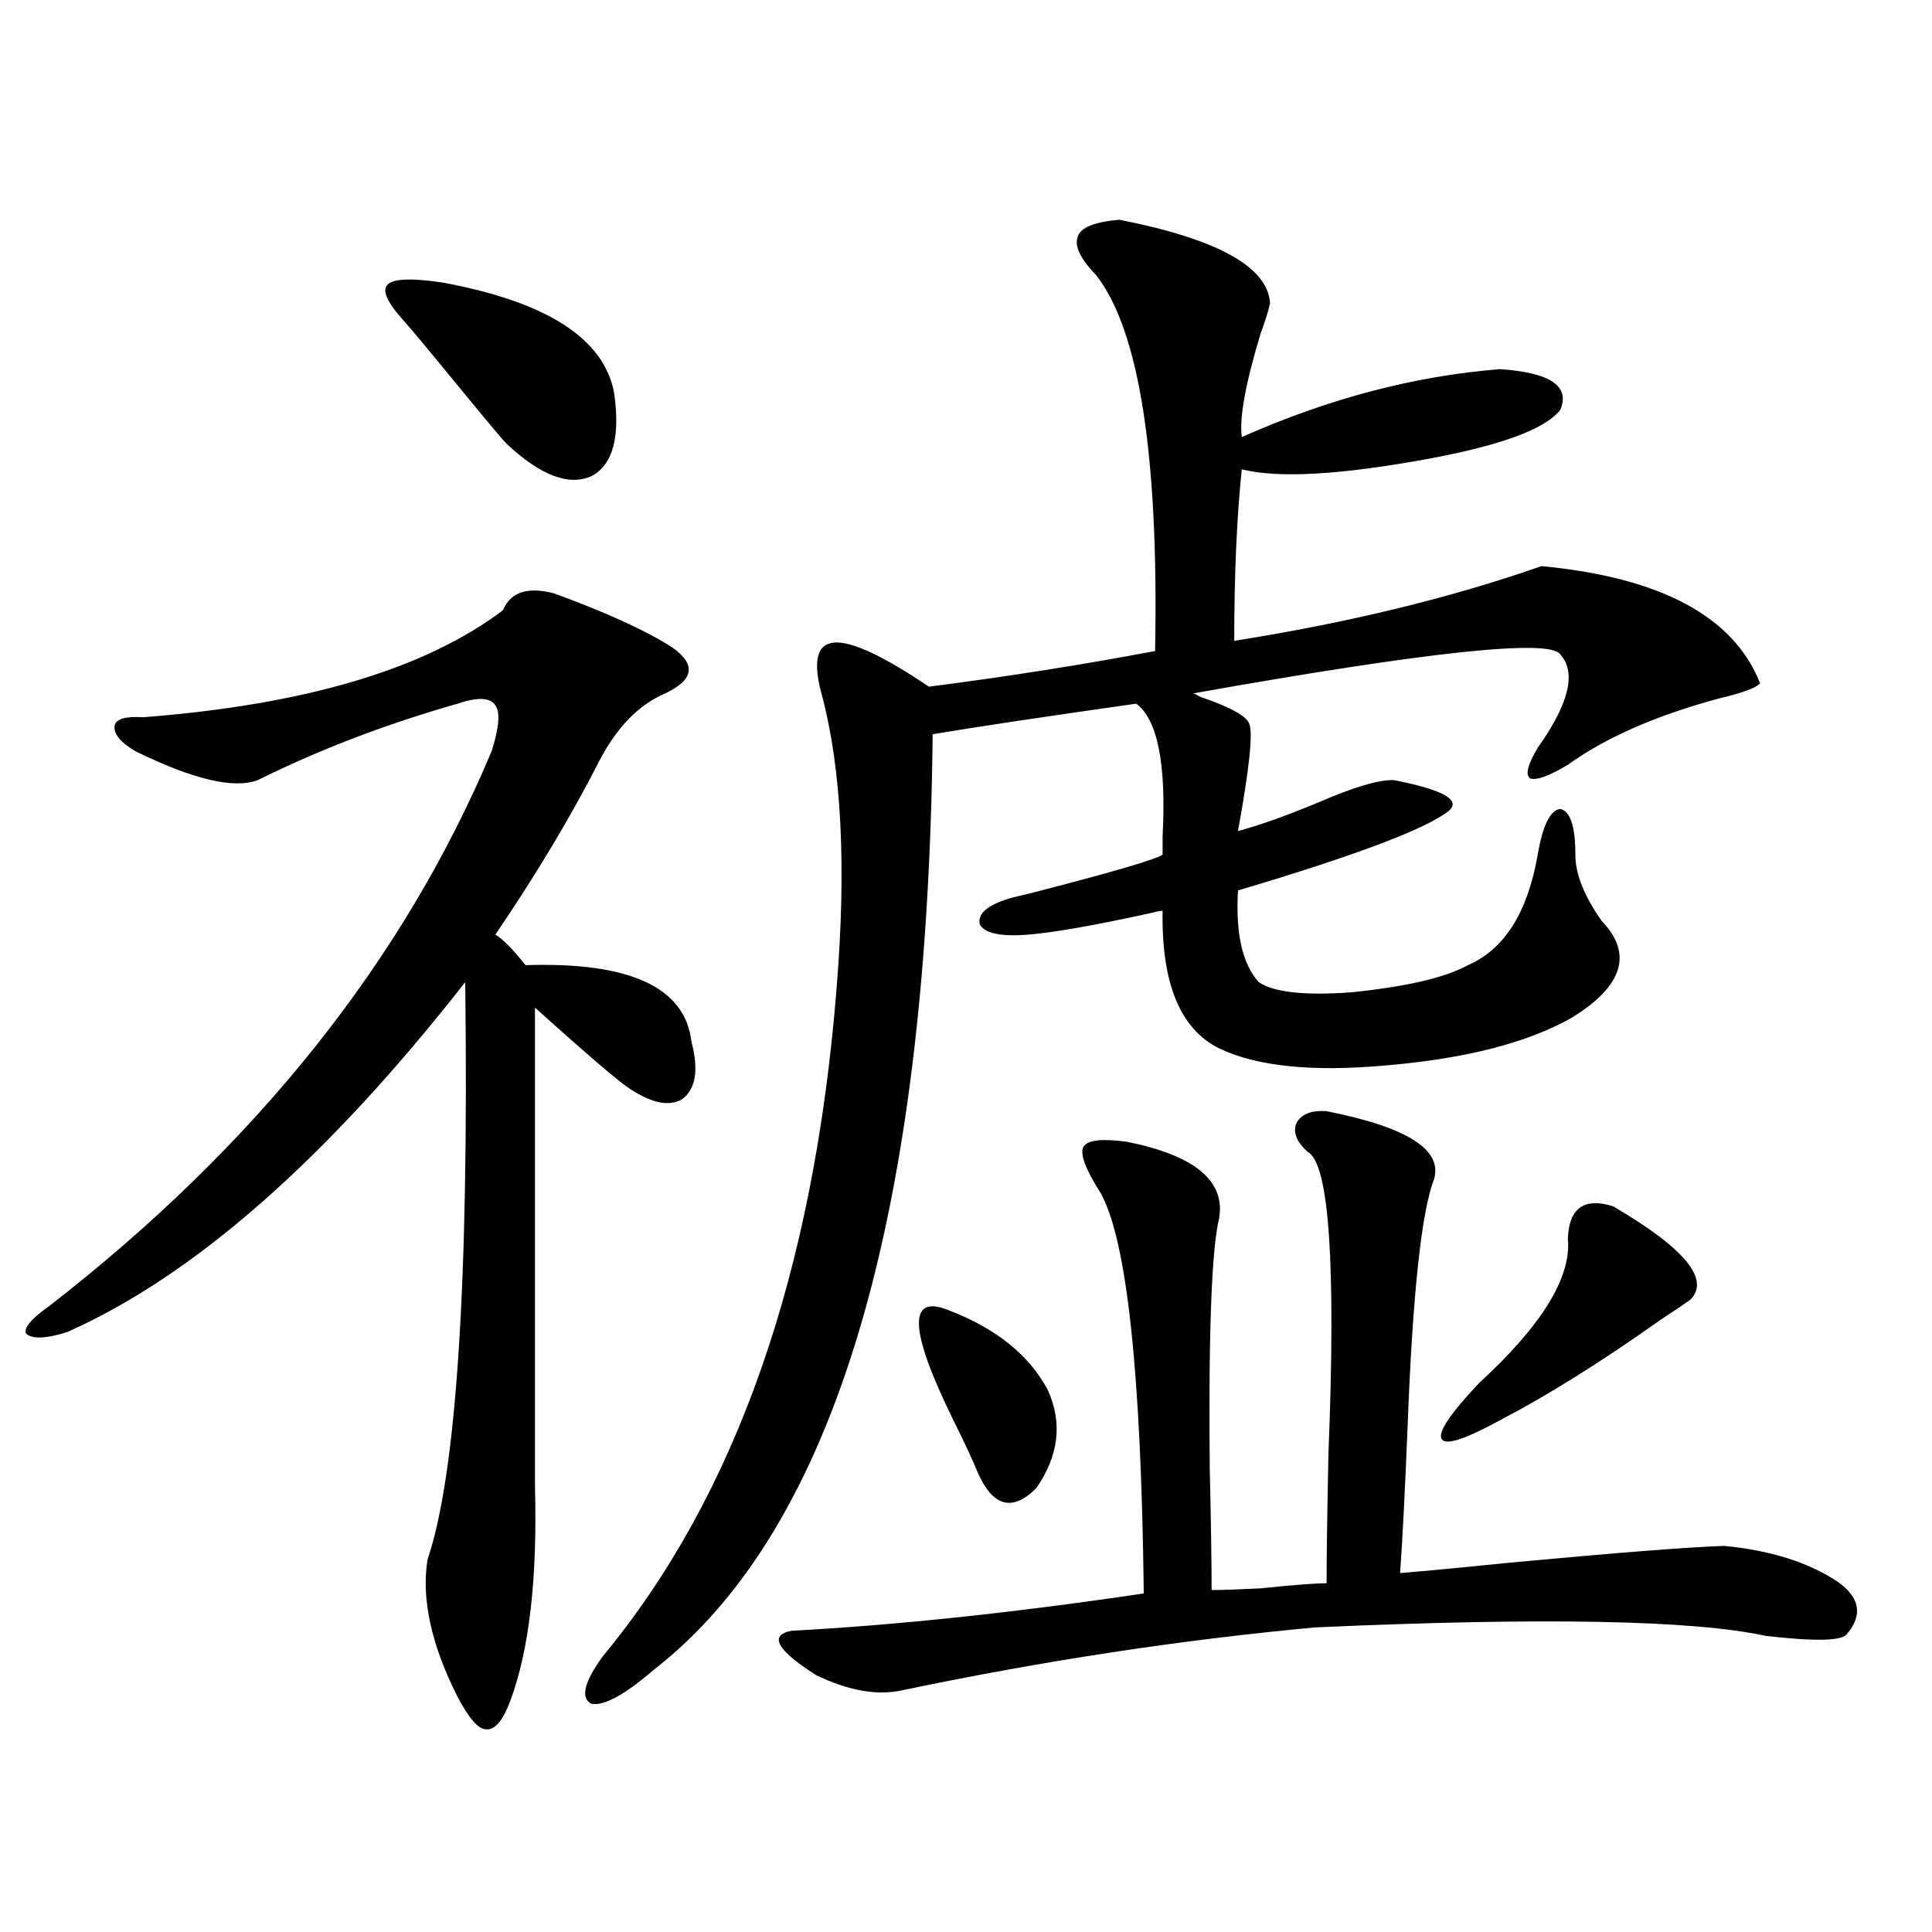 <?xml version="1.0" encoding="utf-8"?>
<!-- Generator: Adobe Illustrator 16.0.0, SVG Export Plug-In . SVG Version: 6.00 Build 0)  -->
<!DOCTYPE svg PUBLIC "-//W3C//DTD SVG 1.1//EN" "http://www.w3.org/Graphics/SVG/1.1/DTD/svg11.dtd">
<svg version="1.1" id="图层_1" xmlns="http://www.w3.org/2000/svg" xmlns:xlink="http://www.w3.org/1999/xlink" x="0px" y="0px"
	 width="1000px" height="1000px" viewBox="0 0 1000 1000" enable-background="new 0 0 1000 1000" xml:space="preserve">
<path d="M286.651,307.086c27.316,9.97,47.804,19.336,61.462,28.125c12.348,8.789,11.052,16.699-3.902,23.73
	c-13.658,5.864-25.045,17.578-34.146,35.156c-14.313,28.125-32.194,58.008-53.657,89.648c3.902,2.349,9.101,7.622,15.609,15.82
	c53.978-1.758,82.59,11.426,85.852,39.551c3.902,14.653,2.271,24.609-4.878,29.883c-7.164,4.106-16.92,1.758-29.268-7.031
	c-7.805-5.851-23.414-19.336-46.828-40.43v247.852c1.296,47.461-2.927,84.375-12.683,110.742
	c-3.902,10.547-8.14,15.519-12.683,14.941c-3.902,0-8.78-5.575-14.634-16.699c-13.658-26.958-18.871-50.688-15.609-71.191
	c14.954-43.945,21.463-143.55,19.512-298.828C169.246,599.762,100.635,660.118,34.95,689.41
	c-11.066,3.516-18.216,3.817-21.463,0.879c-1.311-2.925,2.592-7.608,11.707-14.063c107.314-83.194,183.73-178.995,229.263-287.402
	c3.902-12.305,4.543-20.215,1.951-23.73c-2.606-4.093-9.115-4.395-19.512-0.879c-37.072,10.547-71.553,23.73-103.412,39.551
	c-12.362,4.696-33.505-0.288-63.413-14.941c-7.805-4.683-11.387-9.077-10.731-13.184c0.641-3.516,5.519-4.972,14.634-4.395
	c83.9-6.44,146.003-24.897,186.337-55.371C264.213,306.509,272.993,303.57,286.651,307.086z M208.604,165.582
	c-8.46-9.366-11.066-15.519-7.805-18.457c3.247-2.926,12.683-3.214,28.292-0.879c53.978,9.97,83.565,29.004,88.778,57.129
	c3.247,22.852-0.655,37.216-11.707,43.066c-11.707,5.273-26.341-0.289-43.901-16.699c-1.311-1.168-8.46-9.668-21.463-25.488
	C222.583,181.992,211.852,169.098,208.604,165.582z M579.327,113.727c50.73,9.97,76.736,24.32,78.047,43.066
	c-0.655,3.516-2.286,8.789-4.878,15.82c-7.805,25.79-11.066,43.656-9.756,53.613c44.877-19.913,89.419-31.641,133.655-35.156
	c26.006,1.758,36.417,8.789,31.219,21.094c-7.805,9.97-30.898,18.457-69.267,25.488c-44.877,8.212-76.751,9.97-95.607,5.273
	c-2.606,25.2-3.902,54.794-3.902,88.77c59.176-9.366,112.192-22.261,159.021-38.672c61.782,5.864,99.51,26.079,113.168,60.645
	c-1.951,2.349-9.115,4.985-21.463,7.91c-32.529,8.789-58.535,20.215-78.047,34.277c-9.756,5.864-16.265,8.212-19.512,7.031
	c-2.606-1.758-1.311-7.031,3.902-15.82c16.25-22.852,20.152-38.96,11.707-48.34c-5.213-8.198-68.626-1.456-190.239,20.215
	c0.641,0,1.951,0.591,3.902,1.758c15.609,5.273,24.055,9.97,25.365,14.063c1.951,4.696,0,23.153-5.854,55.371
	c11.052-2.925,25.03-7.91,41.95-14.941c17.561-7.608,30.243-11.426,38.048-11.426c0.641,0,2.271,0.302,4.878,0.879
	c22.104,4.696,30.243,9.668,24.39,14.941c-11.707,9.38-48.139,23.153-109.266,41.309c-1.311,22.274,2.271,38.095,10.731,47.461
	c7.805,5.273,23.734,7.031,47.804,5.273c28.612-2.925,48.779-7.608,60.486-14.063c18.856-8.198,30.884-27.246,36.097-57.129
	c2.592-15.229,6.494-23.14,11.707-23.73c5.198,1.181,7.805,9.091,7.805,23.73c0,9.97,4.543,21.396,13.658,34.277
	c16.25,17.001,11.052,33.7-15.609,50.098c-22.773,12.896-54.633,21.094-95.607,24.609c-38.383,3.516-67.315,0.591-86.827-8.789
	c-20.167-9.956-29.923-33.687-29.268-71.191c-1.311,0-2.927,0.302-4.878,0.879c-29.268,6.454-50.73,10.259-64.389,11.426
	c-14.313,1.181-22.773-0.577-25.365-5.273c-1.311-5.851,4.543-10.547,17.561-14.063c5.198-1.167,13.323-3.214,24.39-6.152
	c31.219-8.198,48.779-13.472,52.682-15.82c0-1.758,0-4.972,0-9.668c1.951-37.491-2.606-60.343-13.658-68.555
	c-49.435,7.031-84.556,12.305-105.363,15.82c-2.606,250.2-50.73,411.63-144.387,484.277c-14.969,12.882-25.7,18.745-32.194,17.578
	c-5.854-2.938-3.902-11.138,5.854-24.609c68.932-83.194,109.266-198.331,120.973-345.41c5.198-63.281,2.592-114.258-7.805-152.93
	c-4.558-16.987-2.286-25.776,6.829-26.367c9.101-0.577,25.365,7.031,48.779,22.852c40.975-5.273,79.998-11.426,117.07-18.457
	c1.951-100.772-8.14-165.523-30.243-194.238c-8.46-8.789-11.707-15.519-9.756-20.215C559.16,117.832,566.31,114.907,579.327,113.727
	z M686.642,575.152c41.615,8.212,60.151,19.927,55.608,35.156c-6.509,17.001-11.066,59.478-13.658,127.441
	c-1.311,32.821-2.606,58.31-3.902,76.465c14.299-1.167,32.835-2.925,55.608-5.273c56.584-5.273,93.977-8.198,112.192-8.789
	c24.055,2.349,43.566,8.501,58.535,18.457c11.707,8.198,13.323,17.276,4.878,27.246c-2.606,3.516-16.585,3.804-41.95,0.879
	c-37.728-8.212-115.454-9.668-233.165-4.395c-69.602,6.44-140.819,17.276-213.653,32.52c-13.018,2.925-27.972,0.288-44.877-7.91
	c-20.167-12.896-24.39-20.517-12.683-22.852c54.633-2.938,115.439-9.38,182.435-19.336c-1.311-114.258-8.78-183.39-22.438-207.422
	c-7.805-12.305-10.731-20.215-8.78-23.73s9.421-4.395,22.438-2.637c35.121,7.031,51.051,20.215,47.804,39.551
	c-3.902,15.82-5.533,58.887-4.878,129.199c0.641,28.125,0.976,49.219,0.976,63.281c5.198,0,13.658-0.288,25.365-0.879
	c16.905-1.758,28.292-2.637,34.146-2.637c0-14.063,0.32-36.612,0.976-67.676c3.902-97.847,0.32-149.702-10.731-155.566
	c-5.854-5.273-7.805-10.245-5.854-14.941C673.624,576.622,678.837,574.575,686.642,575.152z M490.549,677.984
	c24.71,9.38,41.95,23.153,51.706,41.309c7.805,17.001,5.854,33.989-5.854,50.977c-12.362,12.305-22.438,9.668-30.243-7.91
	c-2.606-6.44-6.829-15.519-12.683-27.246C470.702,688.833,469.727,669.786,490.549,677.984z M834.931,624.371
	c37.072,21.685,50.396,37.793,39.999,48.34c-3.262,2.349-8.46,5.864-15.609,10.547c-30.578,21.685-58.215,38.974-82.925,51.855
	c-18.216,9.97-28.292,13.184-30.243,9.668s4.543-13.184,19.512-29.004c32.515-29.883,47.804-54.78,45.853-74.707
	C812.157,625.25,819.962,619.688,834.931,624.371z"/>
</svg>
